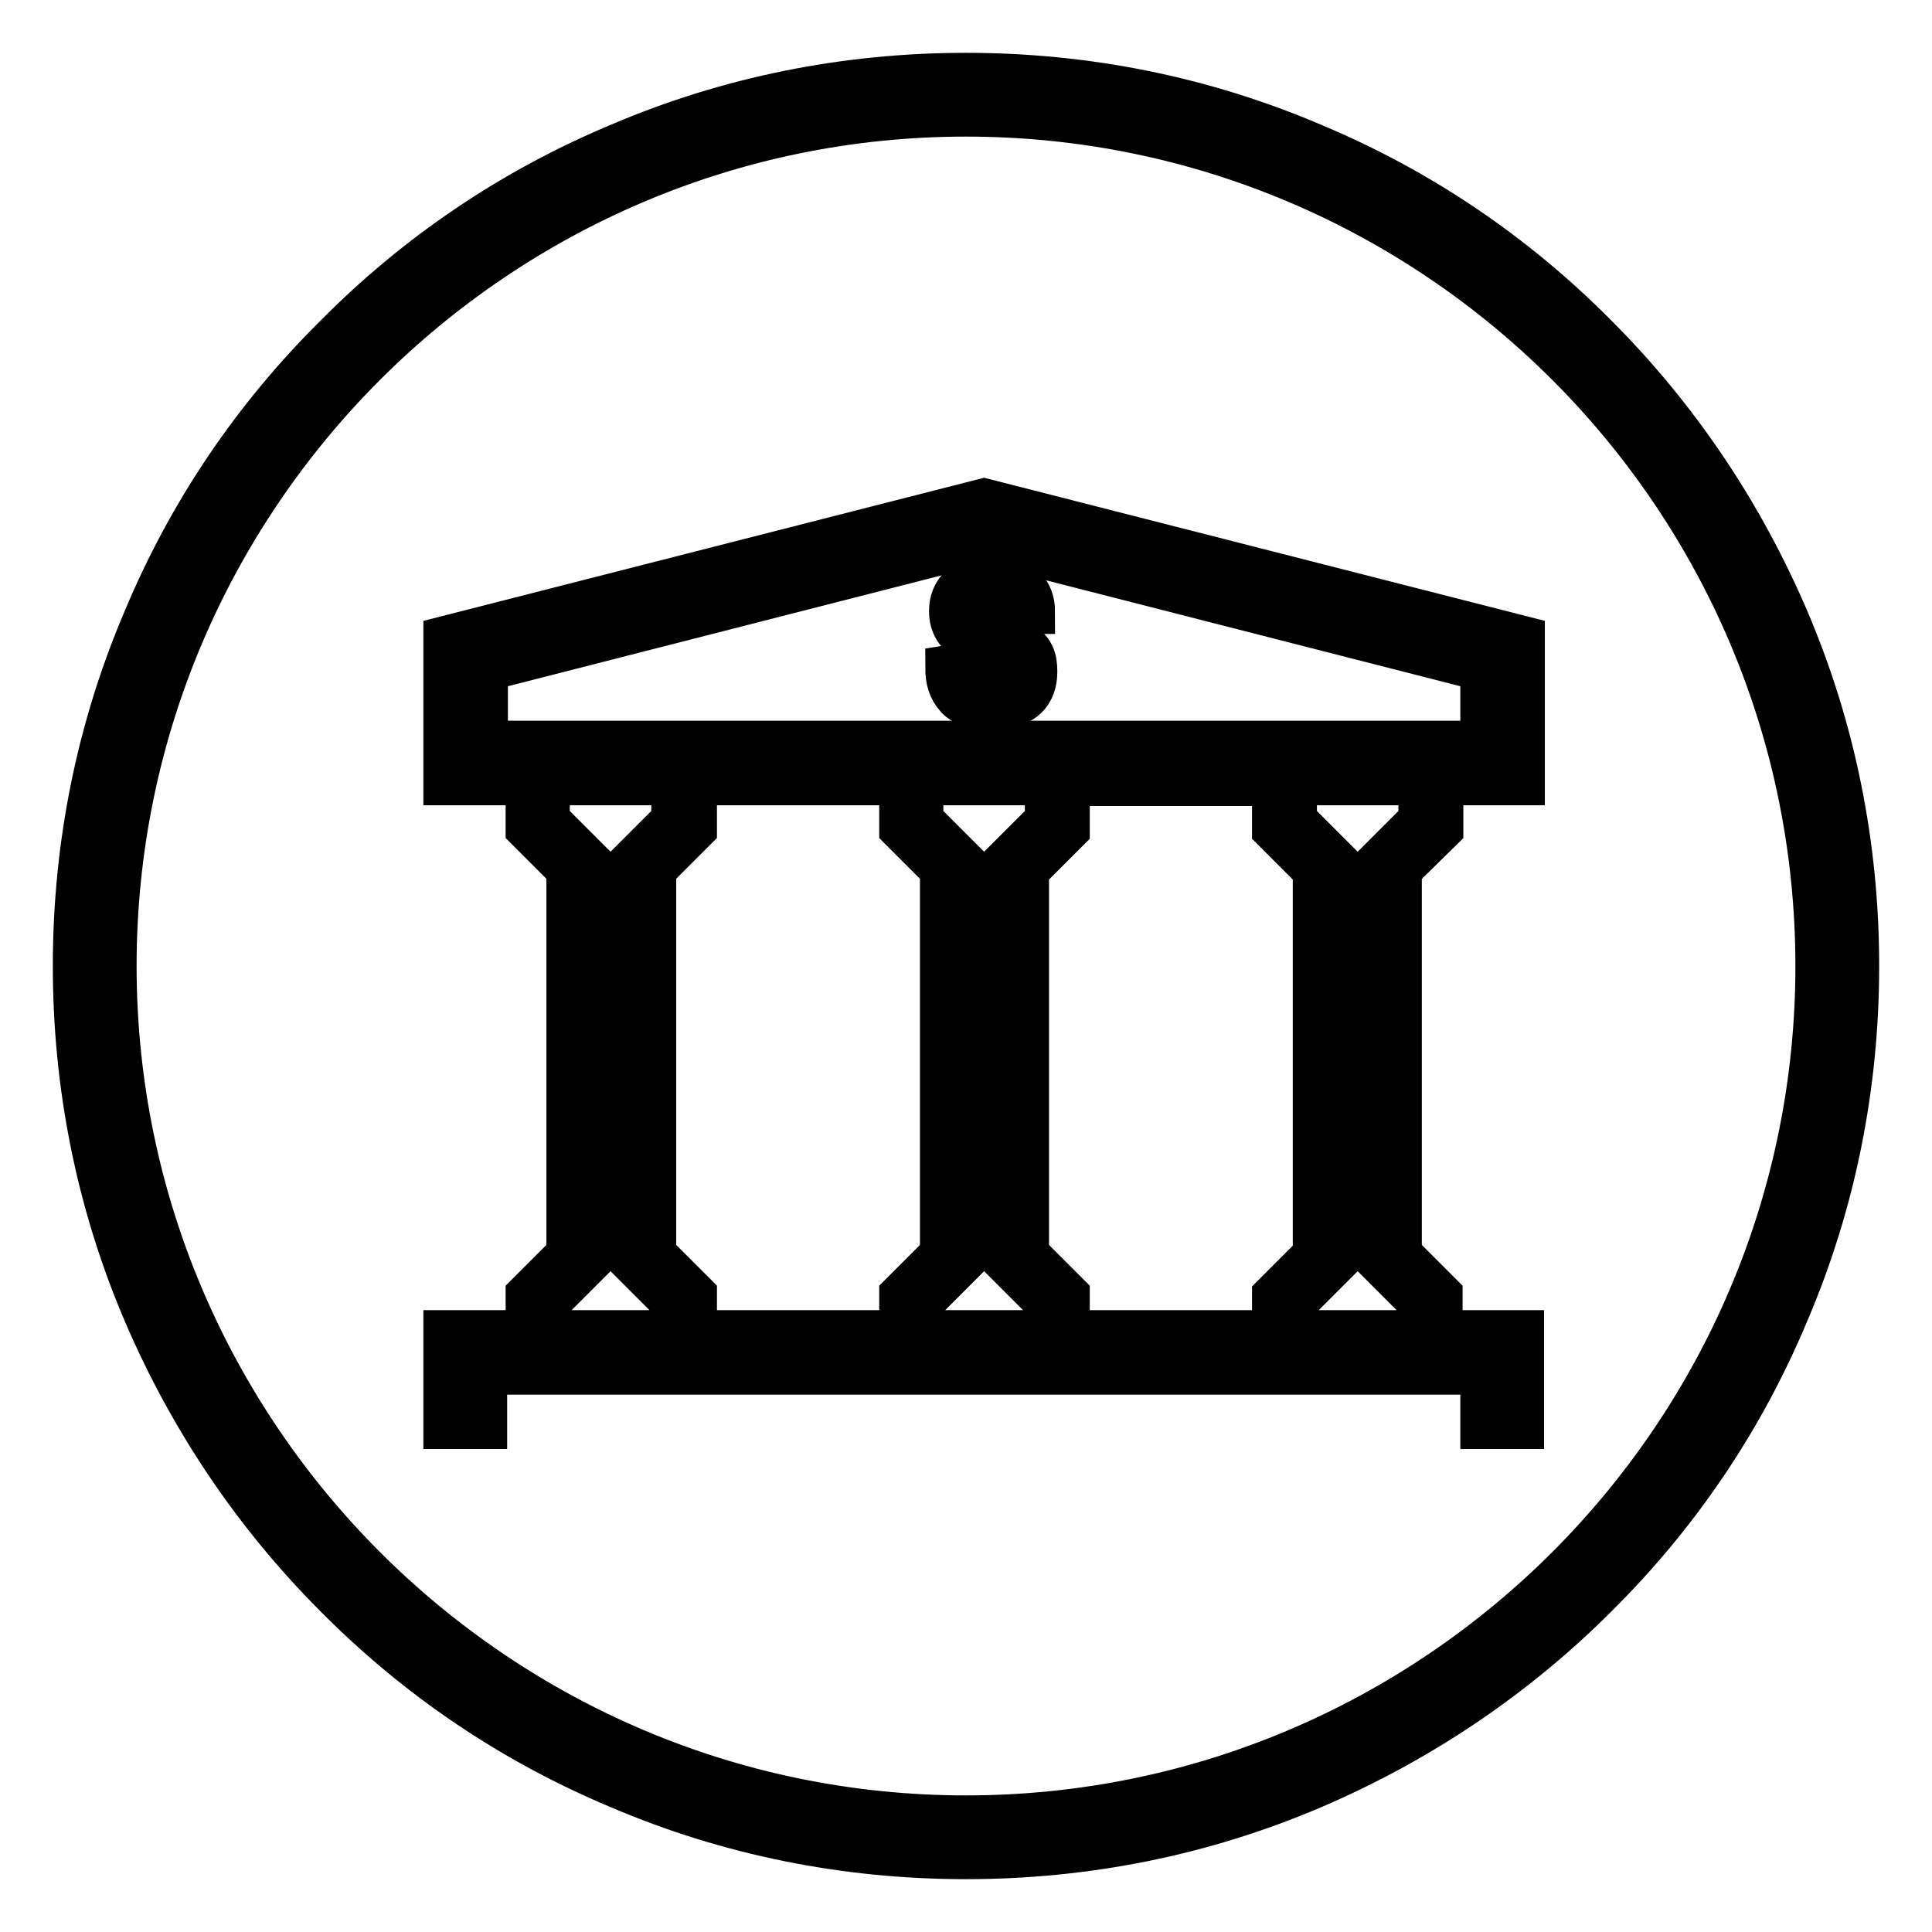 <?xml version="1.0" encoding="utf-8"?>
<!-- Svg Vector Icons : http://www.onlinewebfonts.com/icon -->
<!DOCTYPE svg PUBLIC "-//W3C//DTD SVG 1.1//EN" "http://www.w3.org/Graphics/SVG/1.1/DTD/svg11.dtd">
<svg version="1.1" xmlns="http://www.w3.org/2000/svg" xmlns:xlink="http://www.w3.org/1999/xlink" x="0px" y="0px" viewBox="0 0 256 256" enable-background="new 0 0 256 256" xml:space="preserve">
<g> <path stroke-width="6" fill-opacity="0" stroke="#000000"  d="M128,246c-15.9,0-31.4-3.1-45.9-9.3c-14.1-5.9-26.7-14.4-37.5-25.3c-10.8-10.8-19.3-23.5-25.3-37.5 c-6.2-14.5-9.3-30-9.3-45.9c0-15.9,3.1-31.4,9.3-45.9C25.2,68,33.7,55.4,44.6,44.6C55.4,33.7,68,25.2,82.1,19.3 c14.5-6.2,30-9.3,45.9-9.3c15.9,0,31.4,3.1,45.9,9.3c14.1,5.9,26.7,14.4,37.5,25.3c10.8,10.8,19.3,23.5,25.3,37.5 c6.2,14.5,9.3,30,9.3,45.9c0,15.9-3.1,31.4-9.3,45.9c-5.9,14.1-14.4,26.7-25.3,37.5c-10.8,10.8-23.5,19.3-37.5,25.3 C159.4,242.9,143.9,246,128,246L128,246z M128,15.1C65.8,15.1,15.1,65.8,15.1,128S65.8,240.9,128,240.9 c62.2,0,112.9-50.6,112.9-112.9S190.2,15.1,128,15.1z"/> <path stroke-width="6" fill-opacity="0" stroke="#000000"  d="M127.5,88.2c0,1.2,0.3,2,0.7,2.6c0.5,0.6,1.3,0.9,2.6,1v-6.4c-1.7-0.3-2.9-0.8-3.6-1.5 c-0.7-0.7-1.1-1.7-1.1-2.9c0-1.3,0.4-2.3,1.2-3.1c0.8-0.8,2-1.2,3.6-1.3v-2h1.4v2c1.6,0.2,2.7,0.6,3.4,1.4c0.7,0.7,1.1,1.8,1.1,3 H135c-0.1-0.9-0.4-1.6-0.8-2s-1-0.7-2-0.8v5.8c0.5,0.2,1,0.3,1.3,0.4c0.3,0.1,0.6,0.2,0.8,0.3c0.2,0.1,0.4,0.2,0.5,0.3 c0.1,0.1,0.3,0.2,0.5,0.3c0.6,0.4,1.1,0.9,1.4,1.5c0.3,0.6,0.4,1.3,0.4,2.2c0,1.4-0.4,2.5-1.2,3.3c-0.8,0.8-2.1,1.2-3.8,1.4v2.3 h-1.4v-2.3c-1.9-0.2-3.2-0.6-3.9-1.5c-0.8-0.9-1.2-2.1-1.2-3.7L127.5,88.2L127.5,88.2z M128.4,82.6c0.4,0.5,1.2,0.8,2.3,1v-5.5 c-1,0.1-1.8,0.3-2.3,0.8c-0.5,0.5-0.7,1.2-0.7,1.9C127.8,81.6,128,82.2,128.4,82.6z M134.7,86.9c-0.5-0.5-1.3-0.9-2.5-1.2v6.2 c1,0,1.8-0.3,2.3-0.9c0.5-0.5,0.8-1.2,0.8-2.1C135.4,88.1,135.1,87.4,134.7,86.9z"/> <path stroke-width="6" fill-opacity="0" stroke="#000000"  d="M190.9,109.8v-6.1h10.8V84.6l-71.3-18.2L59.1,84.6v19.1H70v6.1l5.4,5.4v51l-5.4,5.4v5H59.1v12.4h5.1v-7.2 h132.3v7.2h5.1v-12.4h-10.8v-5l-5.4-5.4v-51L190.9,109.8z M64.3,88.6l66.1-16.9l66.1,16.9v9.9H64.3V88.6z M168.9,176.6h-27.5v-5 l-5.4-5.4v-50.9l5.4-5.4v-6.1h27.5v6.1l5.4,5.4v51l-5.4,5.4L168.9,176.6L168.9,176.6z M92,103.7h27.5v6.1l5.4,5.4v51l-5.4,5.4v5H92 v-5l-5.4-5.4v-51l5.4-5.4V103.7z M122,172.6l5.4-5.4v-53.1l-5.4-5.4v-5h16.8v5l-5.4,5.4v53.1l5.4,5.4v4H122V172.6z M72.5,172.6 l5.4-5.4v-53.1l-5.4-5.4v-5h16.8v5l-5.4,5.4v53.1l5.4,5.4v4H72.5V172.6z M188.3,172.6v4h-16.8v-4l5.4-5.4v-53.1l-5.4-5.4v-5h16.8v5 l-5.4,5.4v53.1L188.3,172.6z"/></g>
</svg>